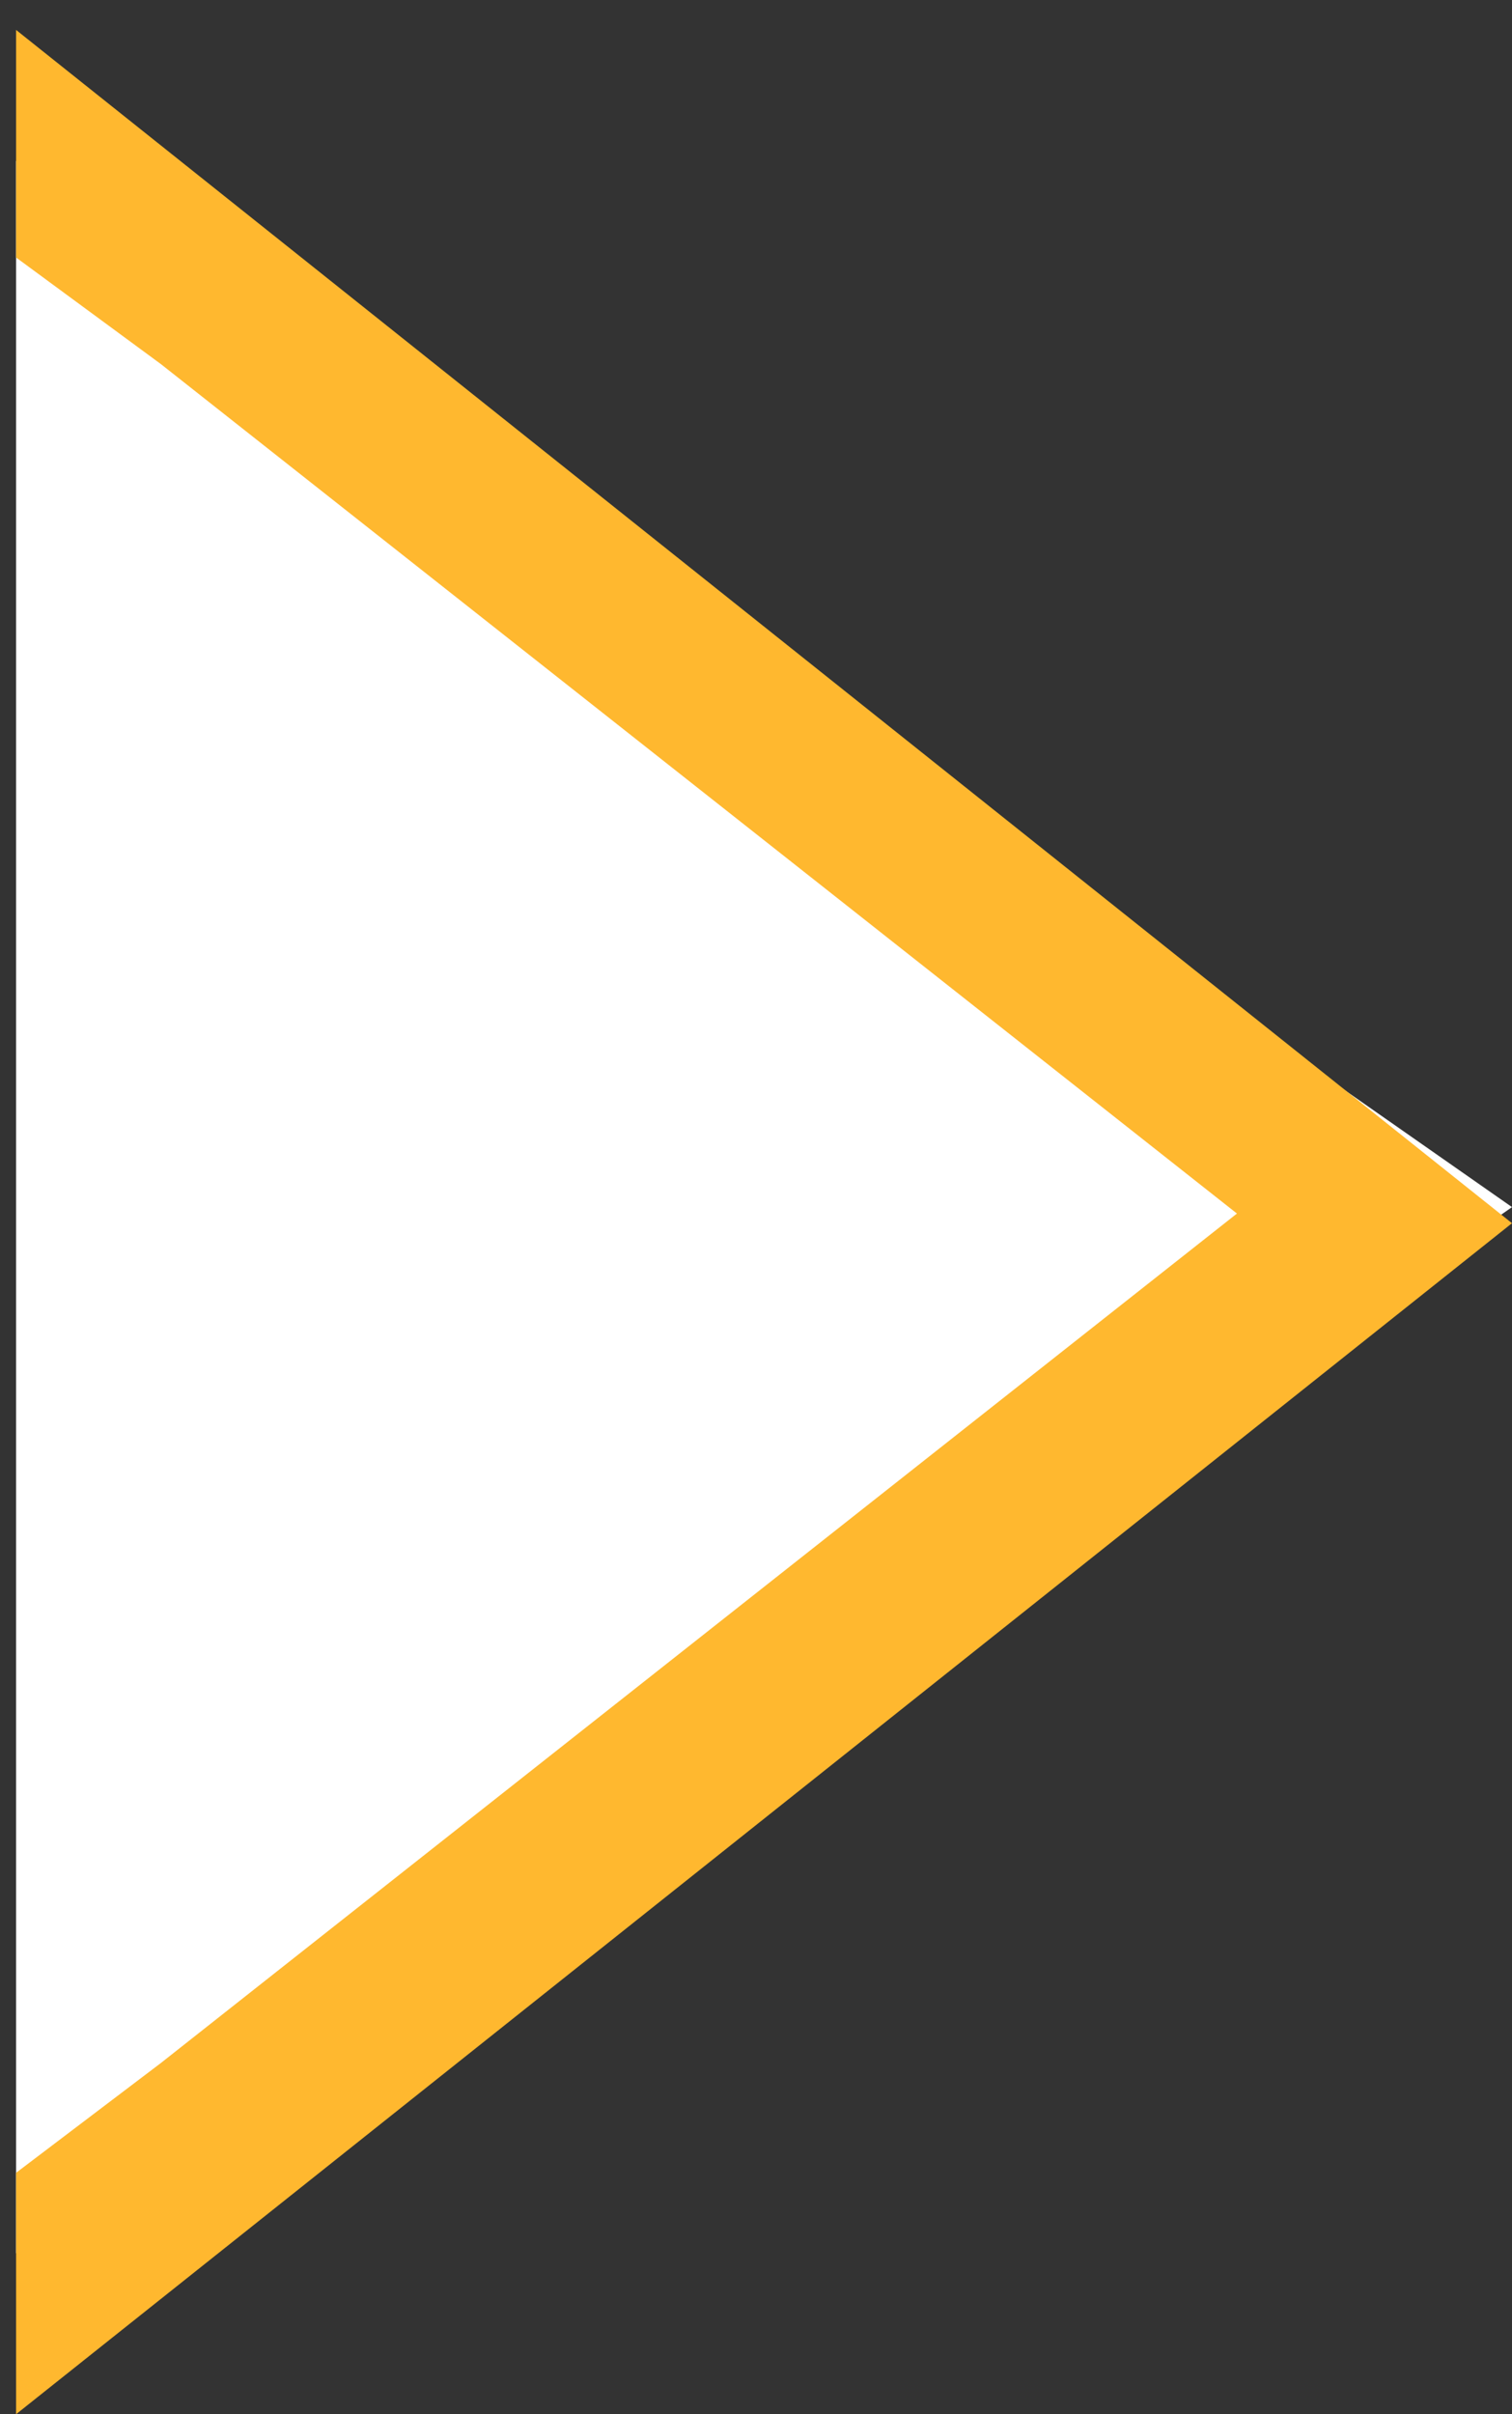 <svg width="47" height="75" viewBox="0 0 47 75" fill="none" xmlns="http://www.w3.org/2000/svg">
<rect x="0" y="0" width="47" height="75" fill="#333333" stroke="none"/>
<path d="M0.5 5L47 37.5L0.5 70V5Z" fill="white"/>
<path d="M47 38L0.5 75V67.5L5 64.09L38.45 37.7L5 11.31L0.5 8V0.93L47 38Z" fill="#FFB82F"/>
</svg>
